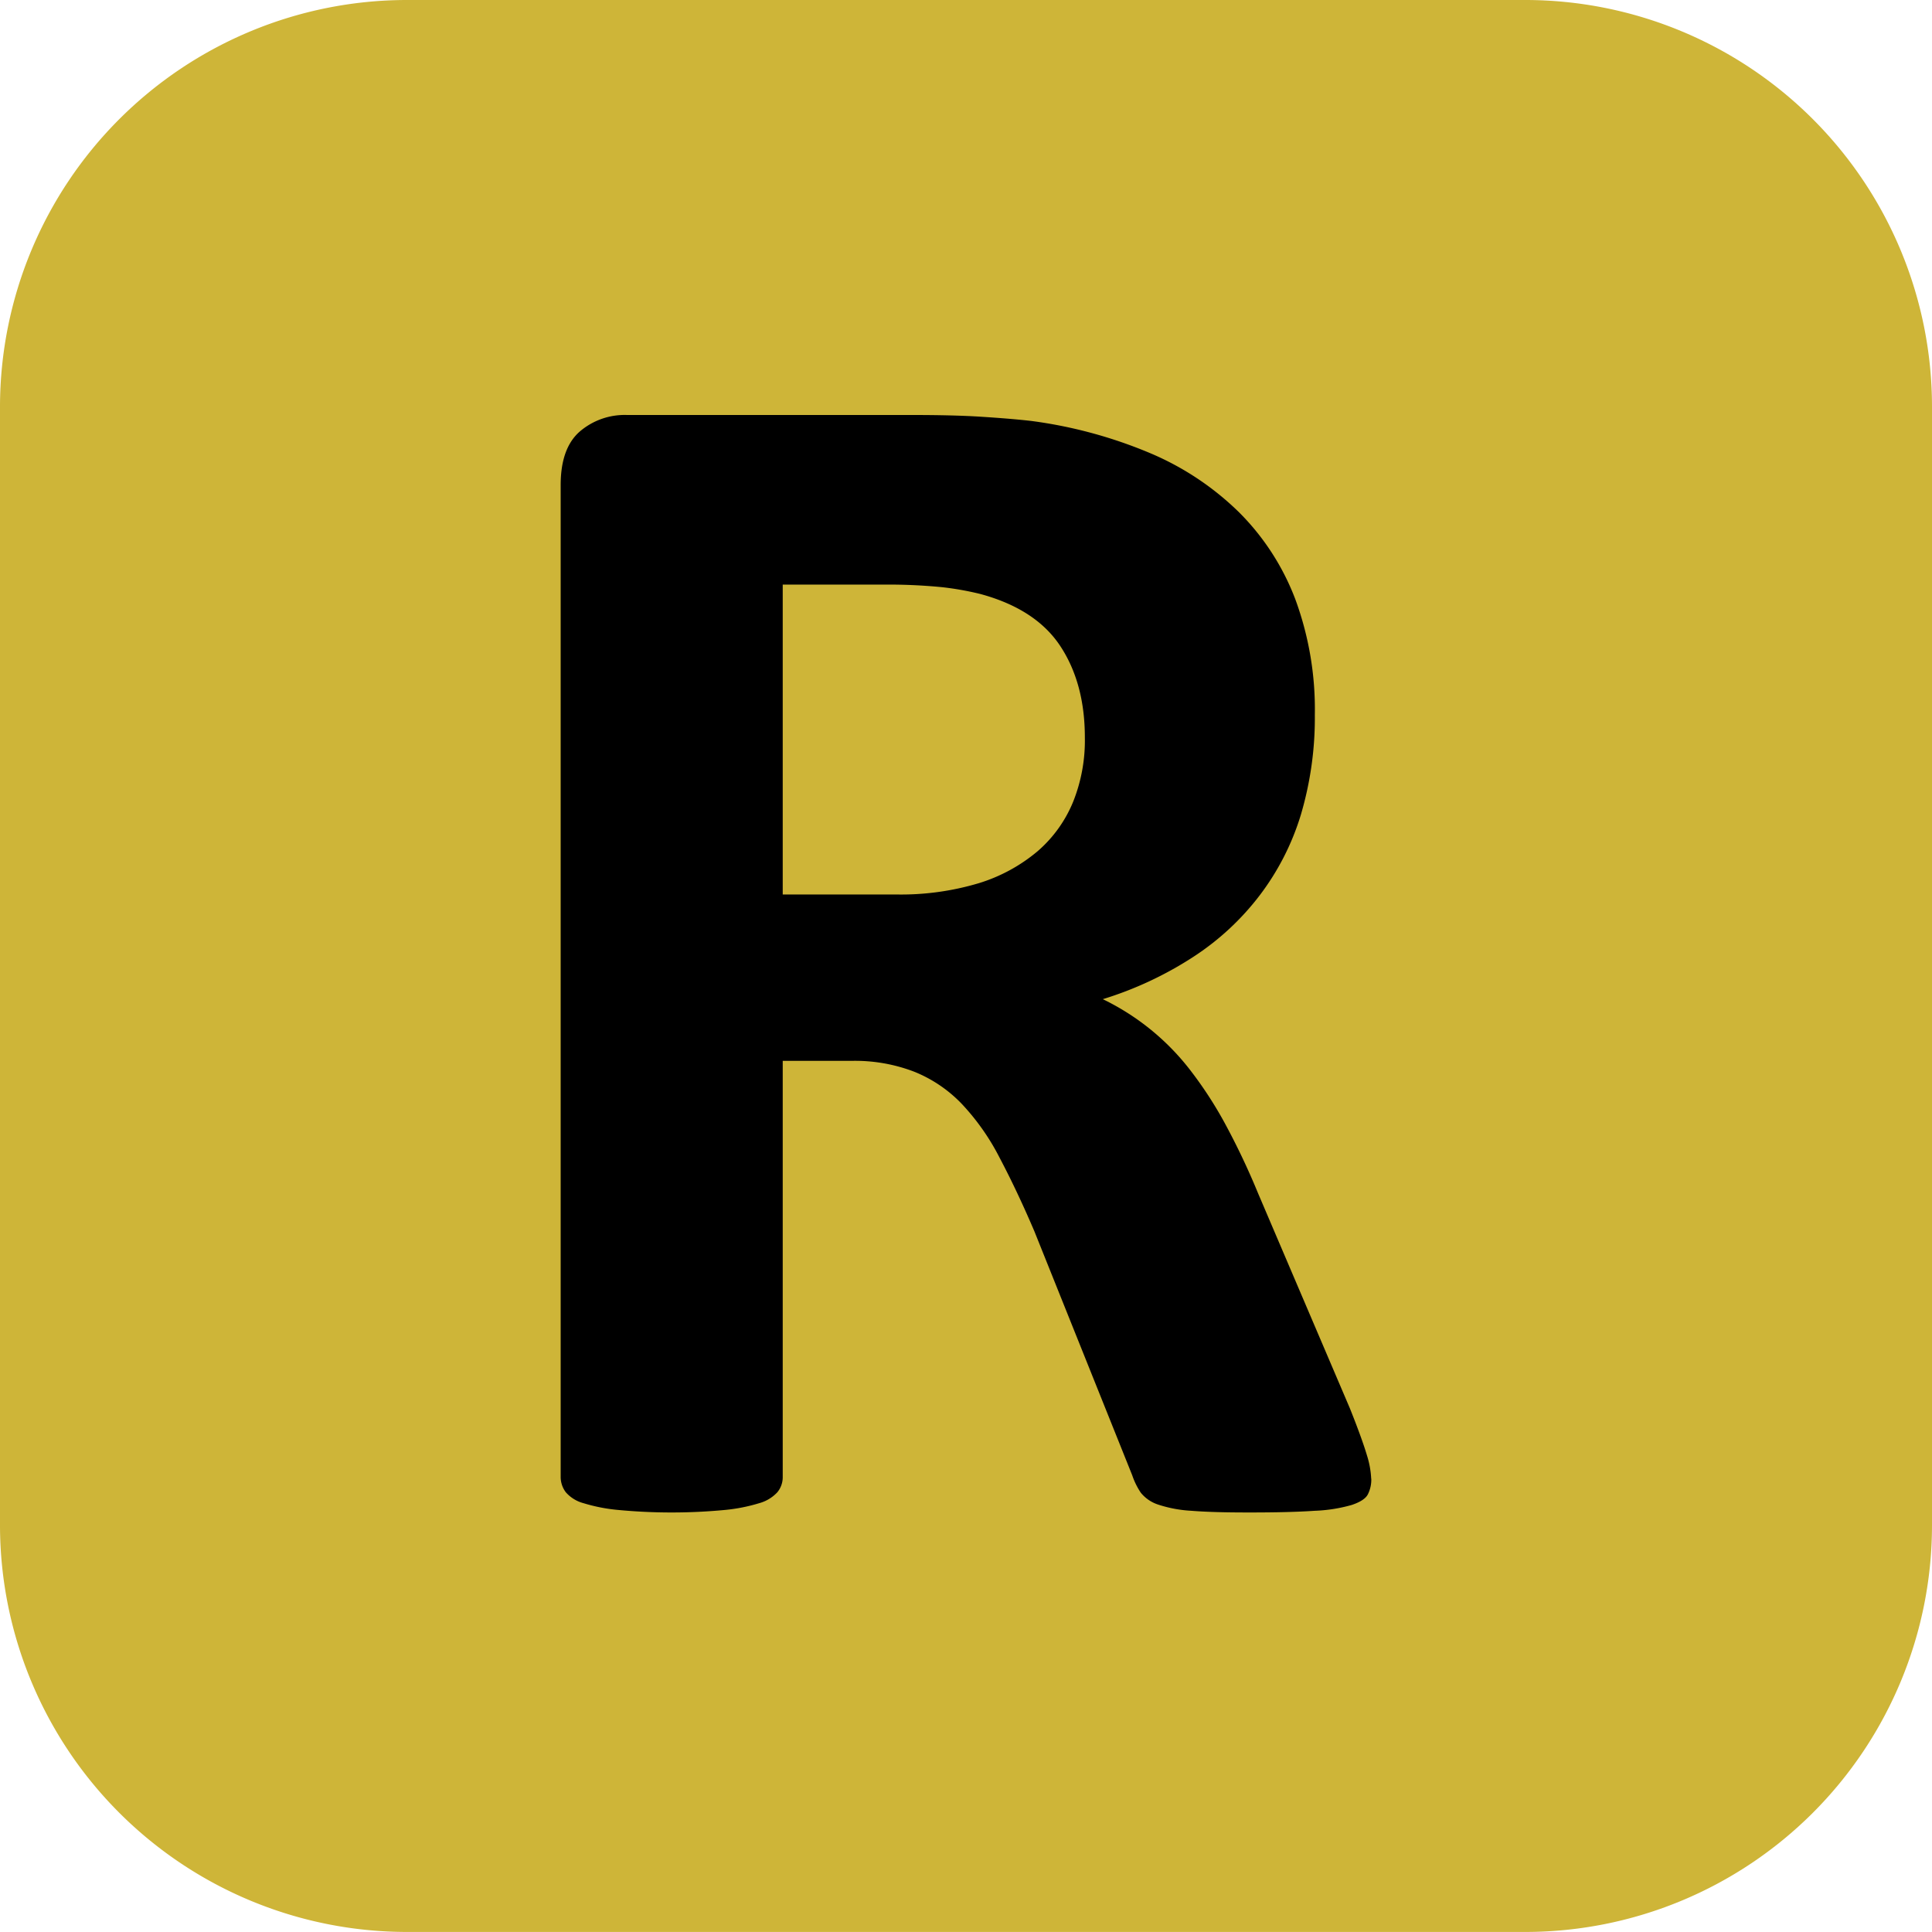 <svg id="Calque_1" data-name="Calque 1" xmlns="http://www.w3.org/2000/svg" viewBox="0 0 402.48 402.47"><defs><style>.cls-1{fill:#ceb538;}</style></defs><path class="cls-1" d="M84.69,402.47A84.8,84.8,0,0,1,0,317.8V84.67A84.8,84.8,0,0,1,84.69,0H317.8a84.75,84.75,0,0,1,84.68,84.67V317.8a84.75,84.75,0,0,1-84.68,84.67Z" transform="translate(0)"/><path d="M285.67,308.07a6.78,6.78,0,0,1-.72,3.25c-.45.87-1.58,1.6-3.33,2.19a32.2,32.2,0,0,1-7.74,1.22q-5.1.36-13.9.35c-4.91,0-8.86-.11-11.79-.35a26.58,26.58,0,0,1-6.95-1.3,7.69,7.69,0,0,1-3.59-2.47,15.23,15.23,0,0,1-1.78-3.62l-20.38-50.82c-2.45-5.74-4.88-10.85-7.23-15.3a48.7,48.7,0,0,0-7.82-11.17,28.36,28.36,0,0,0-9.94-6.77,34.38,34.38,0,0,0-13-2.28H163.06v86.71a4.92,4.92,0,0,1-1.12,3.16,8.06,8.06,0,0,1-3.79,2.28,36.08,36.08,0,0,1-7.05,1.4,118.05,118.05,0,0,1-22.4,0,35.29,35.29,0,0,1-7.13-1.4,7.43,7.43,0,0,1-3.7-2.28,5.3,5.3,0,0,1-1.07-3.16V101.05c0-5.17,1.35-8.87,4-11.17a14.39,14.39,0,0,1,9.78-3.43h58.91c6,0,10.88.11,14.79.36s7.36.52,10.53.88a95.87,95.87,0,0,1,24.72,6.68,59.4,59.4,0,0,1,18.63,12.39,51.26,51.26,0,0,1,11.7,18.12,66.34,66.34,0,0,1,4.05,24A71.1,71.1,0,0,1,271,169.73a53.34,53.34,0,0,1-8.57,16.78,55.08,55.08,0,0,1-13.87,12.85,74.94,74.94,0,0,1-18.82,8.79,51,51,0,0,1,18,14.51,82.82,82.82,0,0,1,7.47,11.43,152.19,152.19,0,0,1,6.87,14.49l19.15,44.85c1.78,4.45,2.93,7.7,3.54,9.76a19,19,0,0,1,.88,4.85M226,153.63q0-11.25-5.09-19t-16.69-10.89a61.73,61.73,0,0,0-8-1.42,114.26,114.26,0,0,0-12.41-.53H163.06v64.55h23.58A56.48,56.48,0,0,0,203.87,184a34.85,34.85,0,0,0,12.31-6.69A27.22,27.22,0,0,0,223.57,167,34.37,34.37,0,0,0,226,153.62" transform="translate(0)"/></svg>